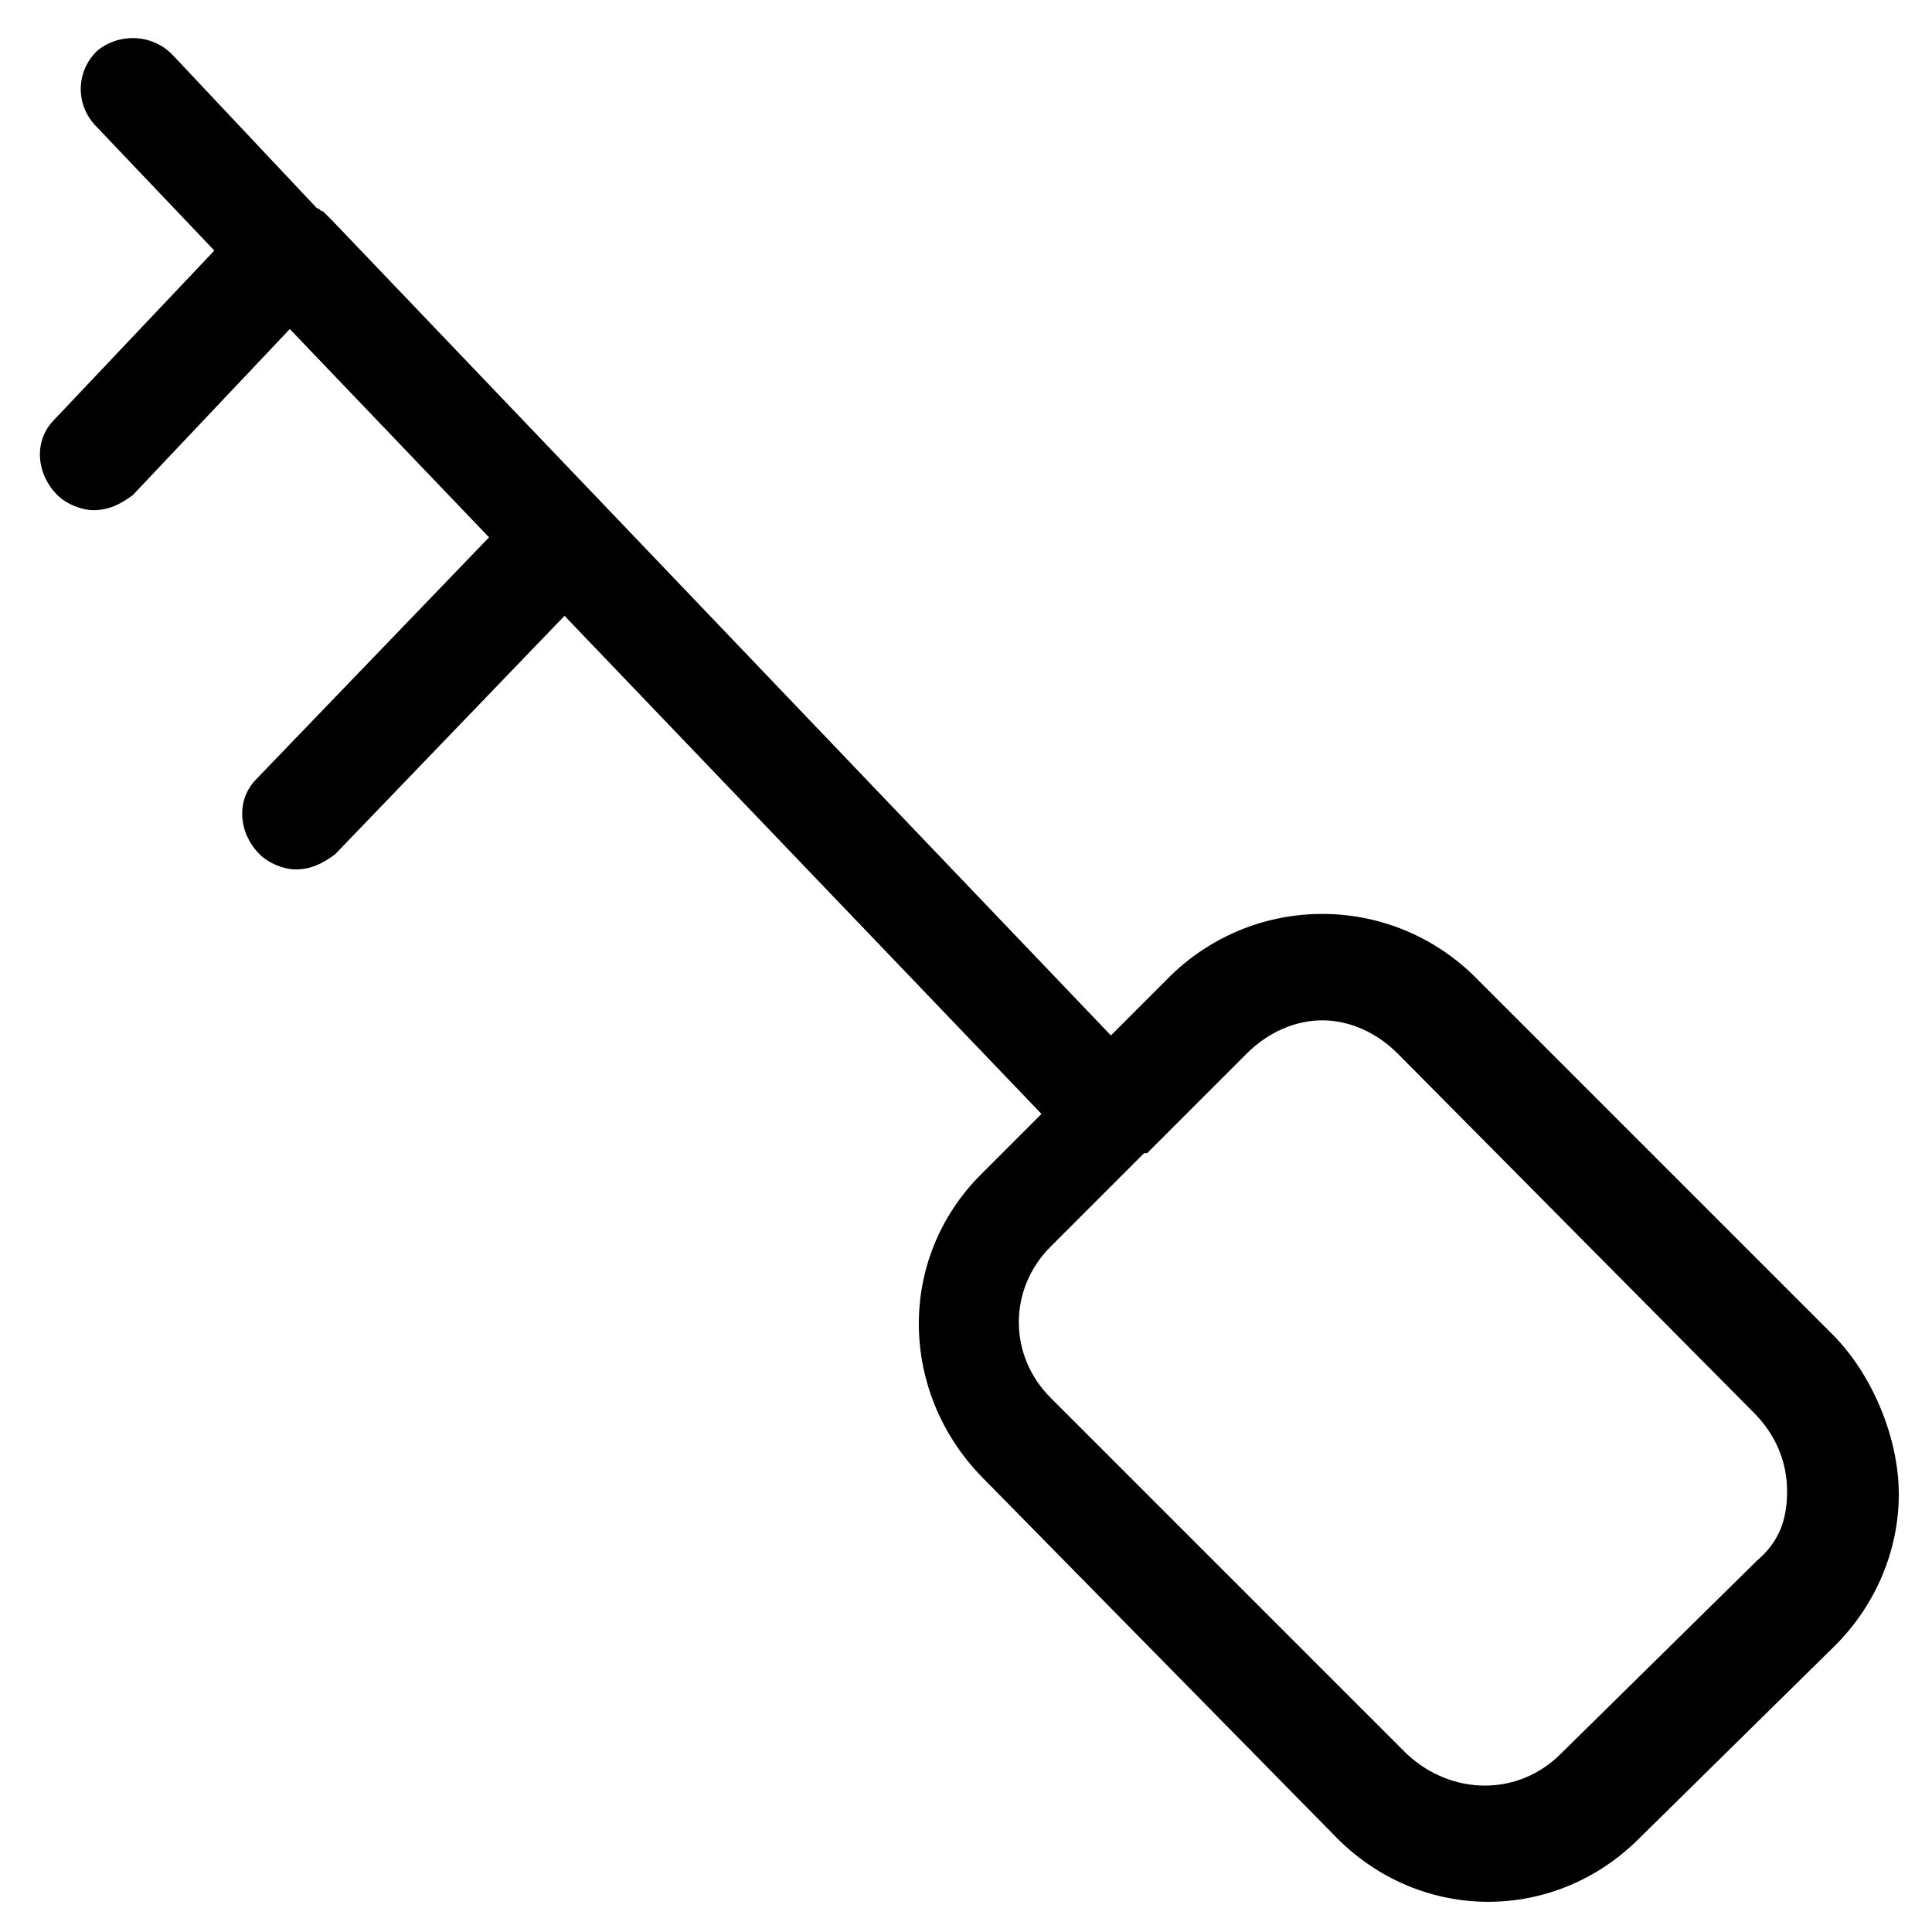 <?xml version="1.0" encoding="utf-8"?>
<!-- Generator: Adobe Illustrator 22.0.1, SVG Export Plug-In . SVG Version: 6.00 Build 0)  -->
<svg fill="#000000" width="52" height="52" version="1.1" id="lni_lni-key" xmlns="http://www.w3.org/2000/svg" xmlns:xlink="http://www.w3.org/1999/xlink" x="0px"
	 y="0px" viewBox="0 0 64 64" style="enable-background:new 0 0 64 64;" xml:space="preserve">
<path d="M60.7,44.2L48.8,32.3c-2.8-2.7-7.2-2.7-10,0l-2,2L11,7.3c-0.1-0.1-0.2-0.2-0.3-0.3c-0.1,0-0.1-0.1-0.2-0.1L5.7,1.8
	C5,1.1,3.9,1.1,3.2,1.7C2.5,2.4,2.5,3.5,3.2,4.2l3.9,4.1l-5.3,5.6c-0.7,0.7-0.6,1.8,0.1,2.5c0.3,0.3,0.8,0.5,1.2,0.5
	c0.5,0,0.9-0.2,1.3-0.5l5.2-5.5l6.6,6.9l-7.7,8c-0.7,0.7-0.6,1.8,0.1,2.5c0.3,0.3,0.8,0.5,1.2,0.5c0.5,0,0.9-0.2,1.3-0.5l7.6-7.9
	l15.8,16.5l-2,2c-2.8,2.8-2.7,7.2,0,10l11.8,12c1.4,1.4,3.2,2.1,5,2.1c1.8,0,3.6-0.7,5-2.1l6.5-6.4c1.3-1.3,2.1-3.1,2.1-5
	S62,45.5,60.7,44.2z M58.2,51.7l-6.5,6.4c-1.4,1.4-3.6,1.4-5.1,0L34.8,46.3c-1.4-1.4-1.4-3.6,0-5l3.1-3.1c0,0,0,0,0.1,0
	c0,0,0.1-0.1,0.1-0.1l3.2-3.2c0.7-0.7,1.6-1.1,2.5-1.1c0.9,0,1.8,0.4,2.5,1.1l11.8,11.9c0.7,0.7,1.1,1.6,1.1,2.6
	S58.9,51.1,58.2,51.7z"/>
</svg>
